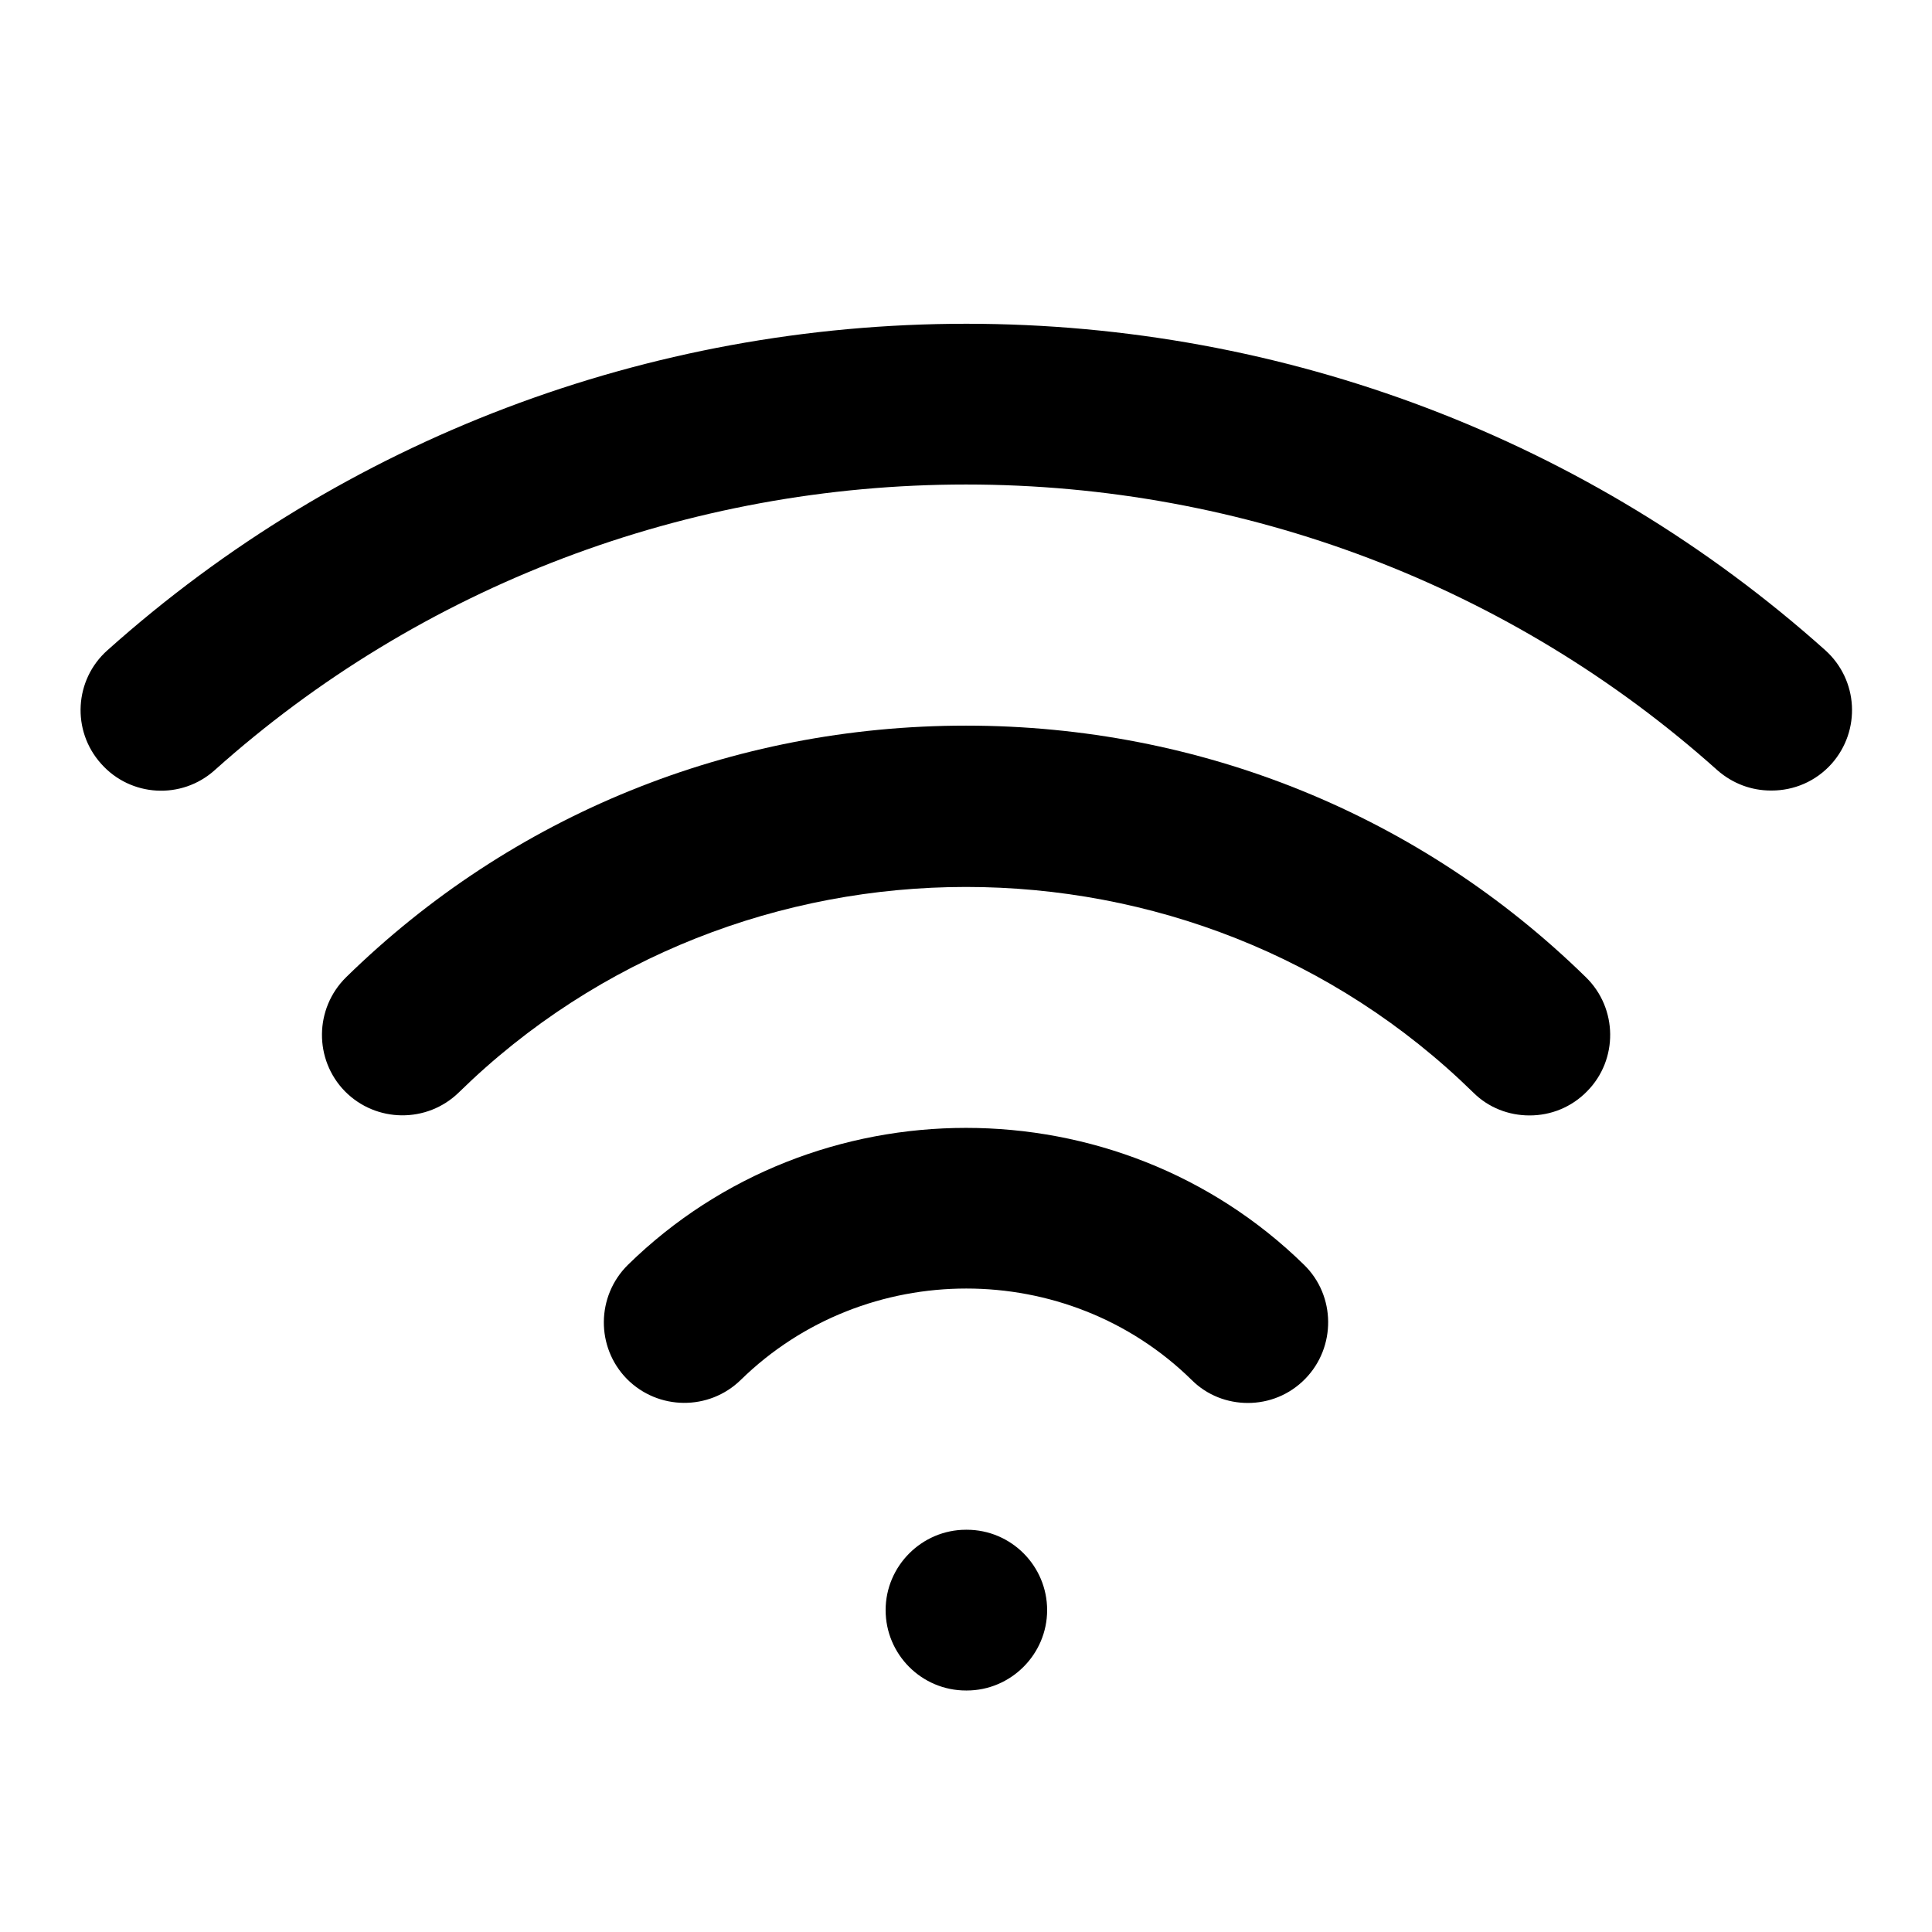 <?xml version="1.0" encoding="UTF-8"?>
<svg id="Camada_1" xmlns="http://www.w3.org/2000/svg" xmlns:serif="http://www.serif.com/" version="1.1" viewBox="0 0 512 512">
  <!-- Generator: Adobe Illustrator 29.4.0, SVG Export Plug-In . SVG Version: 2.1.0 Build 73)  -->
  <g id="wifi.svg">
    <g>
      <path d="M256.2,448h-.2c-11.8,0-21.3-9.6-21.3-21.3s9.6-21.3,21.3-21.3h.2c11.8,0,21.3,9.6,21.3,21.3s-9.6,21.3-21.3,21.3Z"/>
      <path d="M469.3,209.5c-5.1,0-10.1-1.8-14.2-5.4-54.5-48.8-125.3-75.7-199.1-75.7s-144.6,26.9-199.1,75.7c-8.8,7.9-22.3,7.1-30.1-1.7-7.9-8.8-7.1-22.3,1.7-30.1,62.4-55.8,143.2-86.5,227.6-86.5s165.2,30.7,227.6,86.5c8.8,7.9,9.5,21.3,1.7,30.1-4.2,4.7-10,7.1-15.9,7.1Z"/>
      <path d="M405.3,295.6c-5.4,0-10.8-2-14.9-6.1-74.1-72.6-194.7-72.6-268.8,0-8.4,8.2-21.9,8.1-30.2-.3-8.2-8.4-8.1-21.9.3-30.2,43.9-43,102.2-66.7,164.3-66.7s120.4,23.7,164.3,66.7c8.4,8.2,8.6,21.8.3,30.2-4.2,4.3-9.7,6.4-15.2,6.4Z"/>
      <path d="M330.7,371.8c-5.4,0-10.8-2-14.9-6.1-32.9-32.3-86.5-32.3-119.5,0-8.4,8.2-21.9,8.1-30.2-.3-8.2-8.4-8.1-21.9.3-30.2,49.4-48.4,129.8-48.4,179.2,0,8.4,8.2,8.5,21.8.3,30.2-4.2,4.3-9.7,6.4-15.2,6.4Z"/>
    </g>
  </g>
</svg>